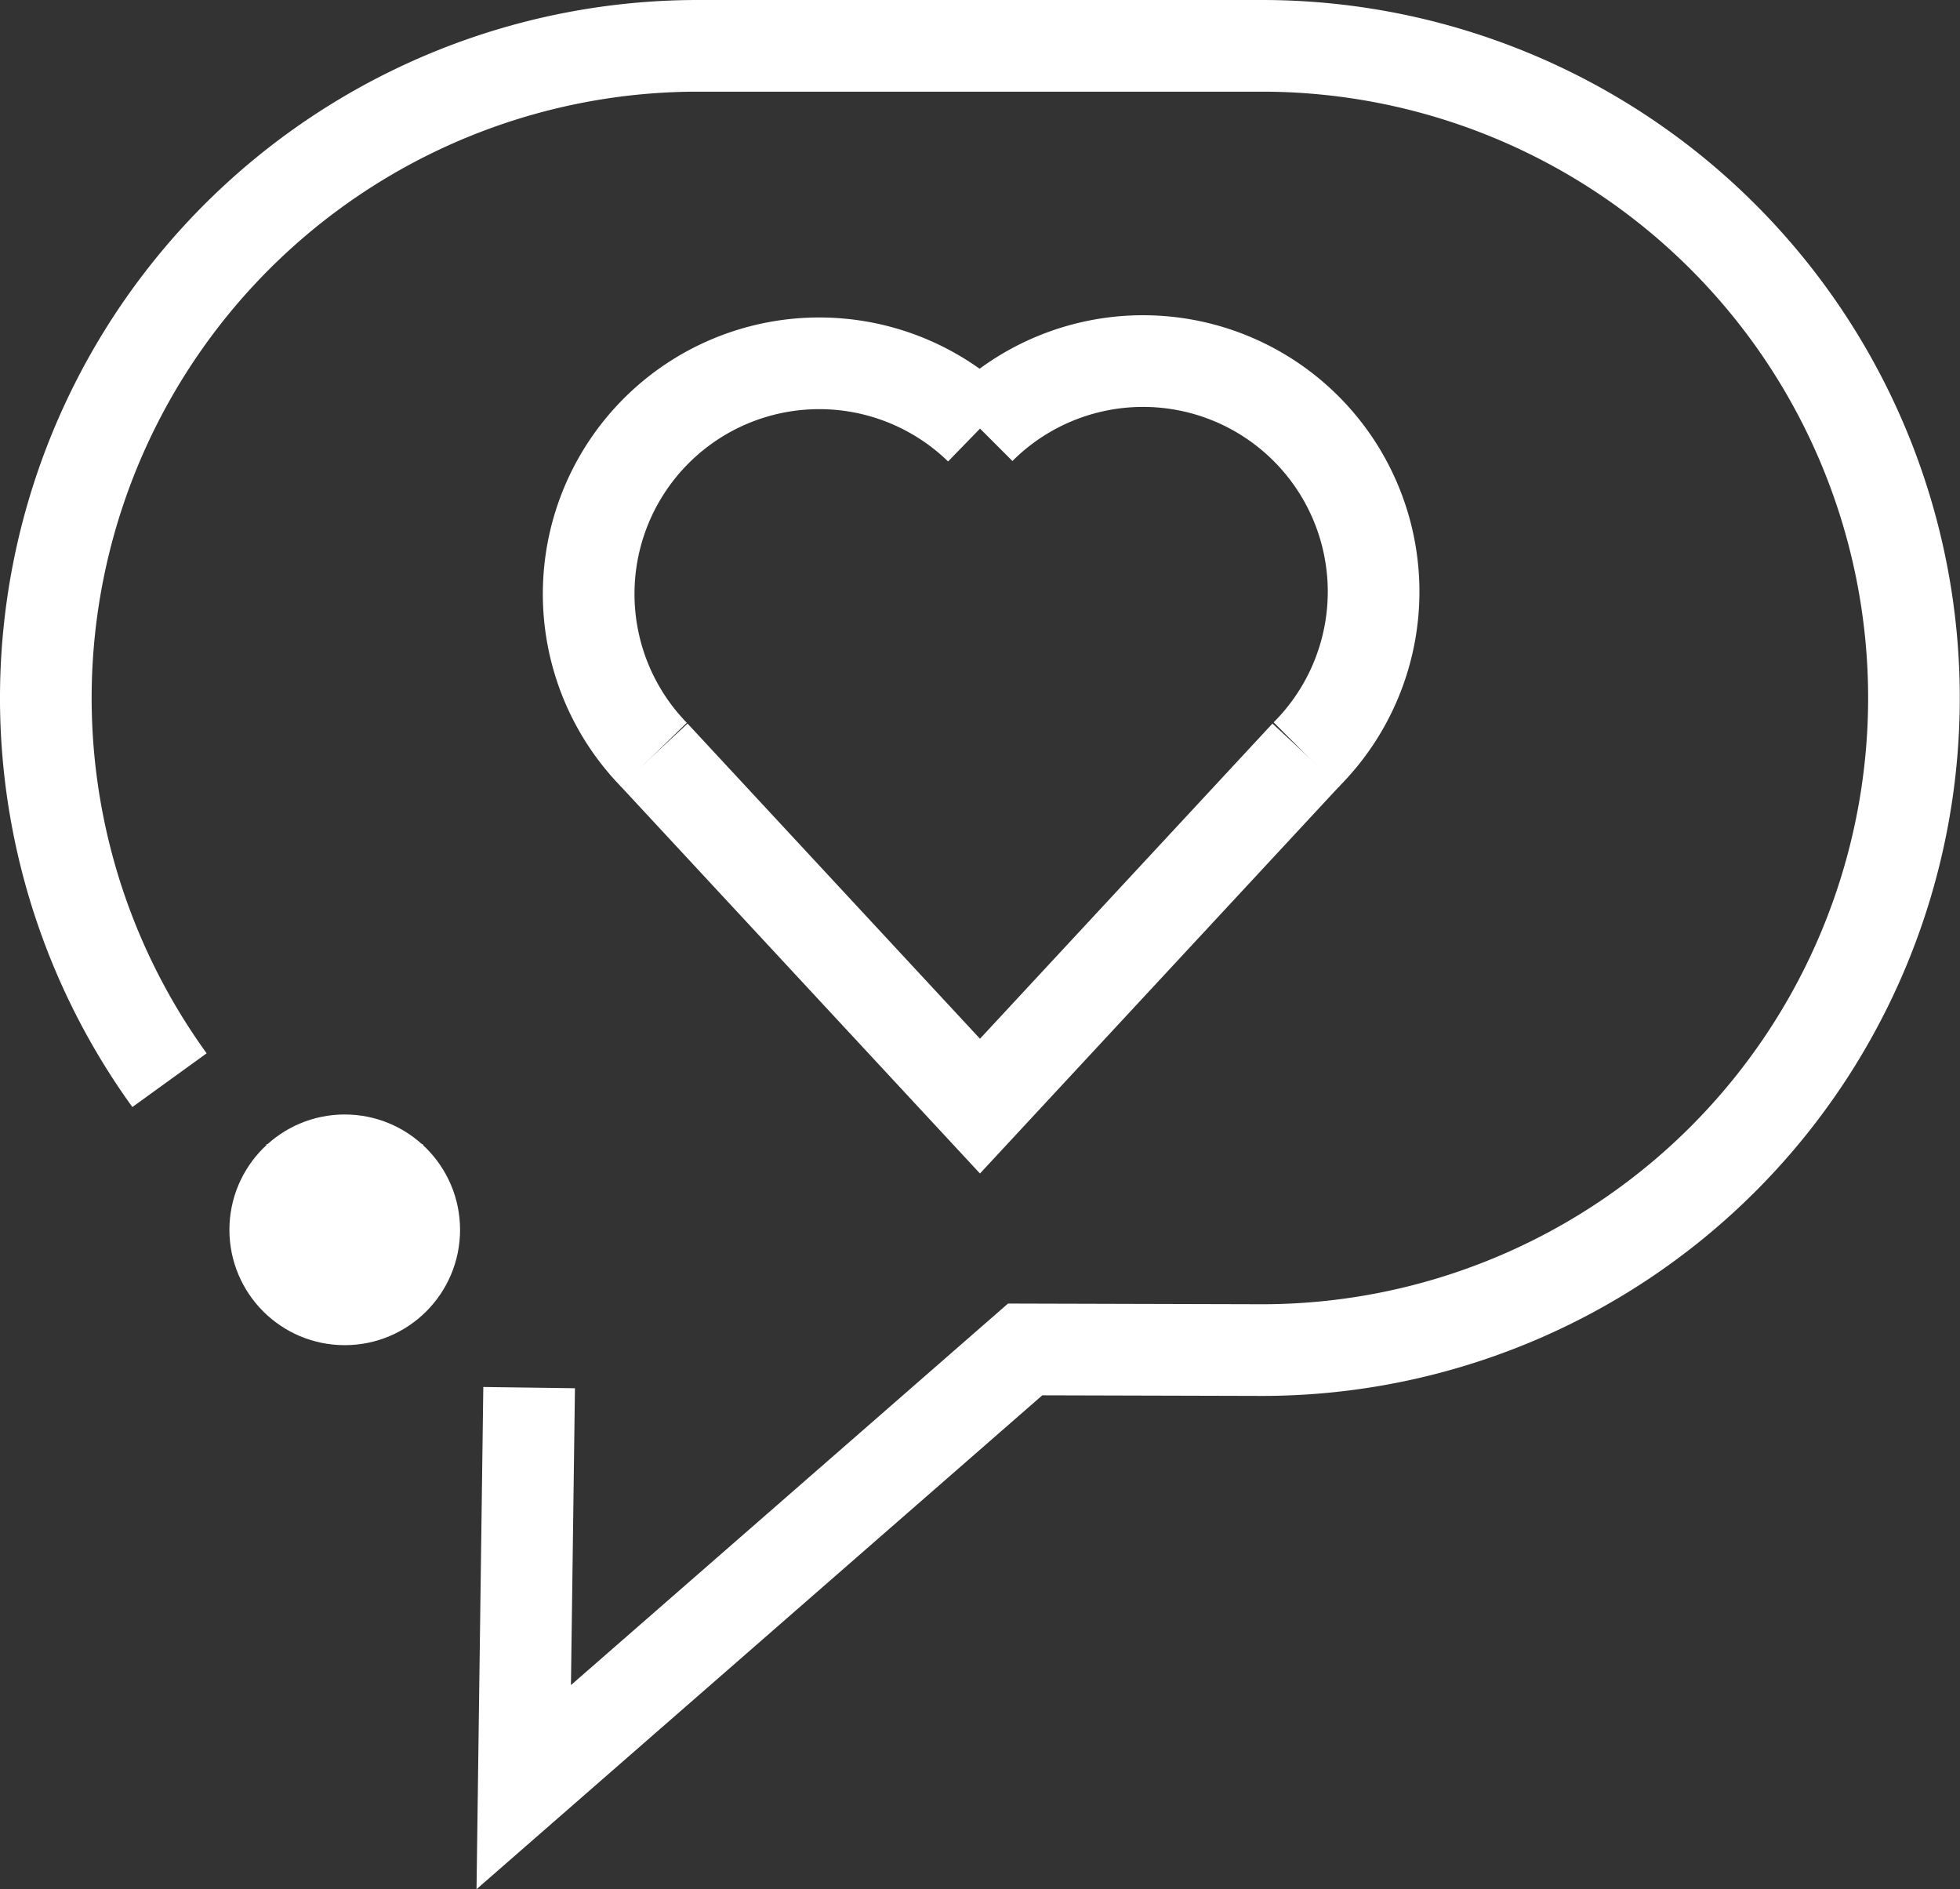 <svg id="Calque_1" data-name="Calque 1" xmlns="http://www.w3.org/2000/svg" viewBox="0 0 363.53 350.33"><rect x="0" y="0" width="363.53" height="350.33" fill="#333333" stroke="none"/><defs><style>.cls-1{fill:none;}.cls-1,.cls-2{stroke:#fff;stroke-miterlimit:10;stroke-width:17px;}.cls-2{fill:#009db8;}</style></defs><path class="cls-1" d="M210.37,370.14l-1,74.09,93-81.17,43.92.12a120.93,120.93,0,0,0,0-241.86H241.67a120.94,120.94,0,0,0-98,191.81" transform="translate(-112.23 -112.82)"/><circle class="cls-2" cx="63.94" cy="228.06" r="12.89"/><path class="cls-1" d="M354.47,252.78A42.76,42.76,0,0,0,294,192.3" transform="translate(-112.23 -112.82)"/><polyline class="cls-1" points="121.29 139.96 181.76 205.12 242.24 139.96"/><path class="cls-1" d="M233.52,252.78A42.77,42.77,0,0,1,294,192.3" transform="translate(-112.23 -112.82)"/><rect class="cls-1" x="57.92" y="220.7" width="12.04" height="10.43"/></svg>